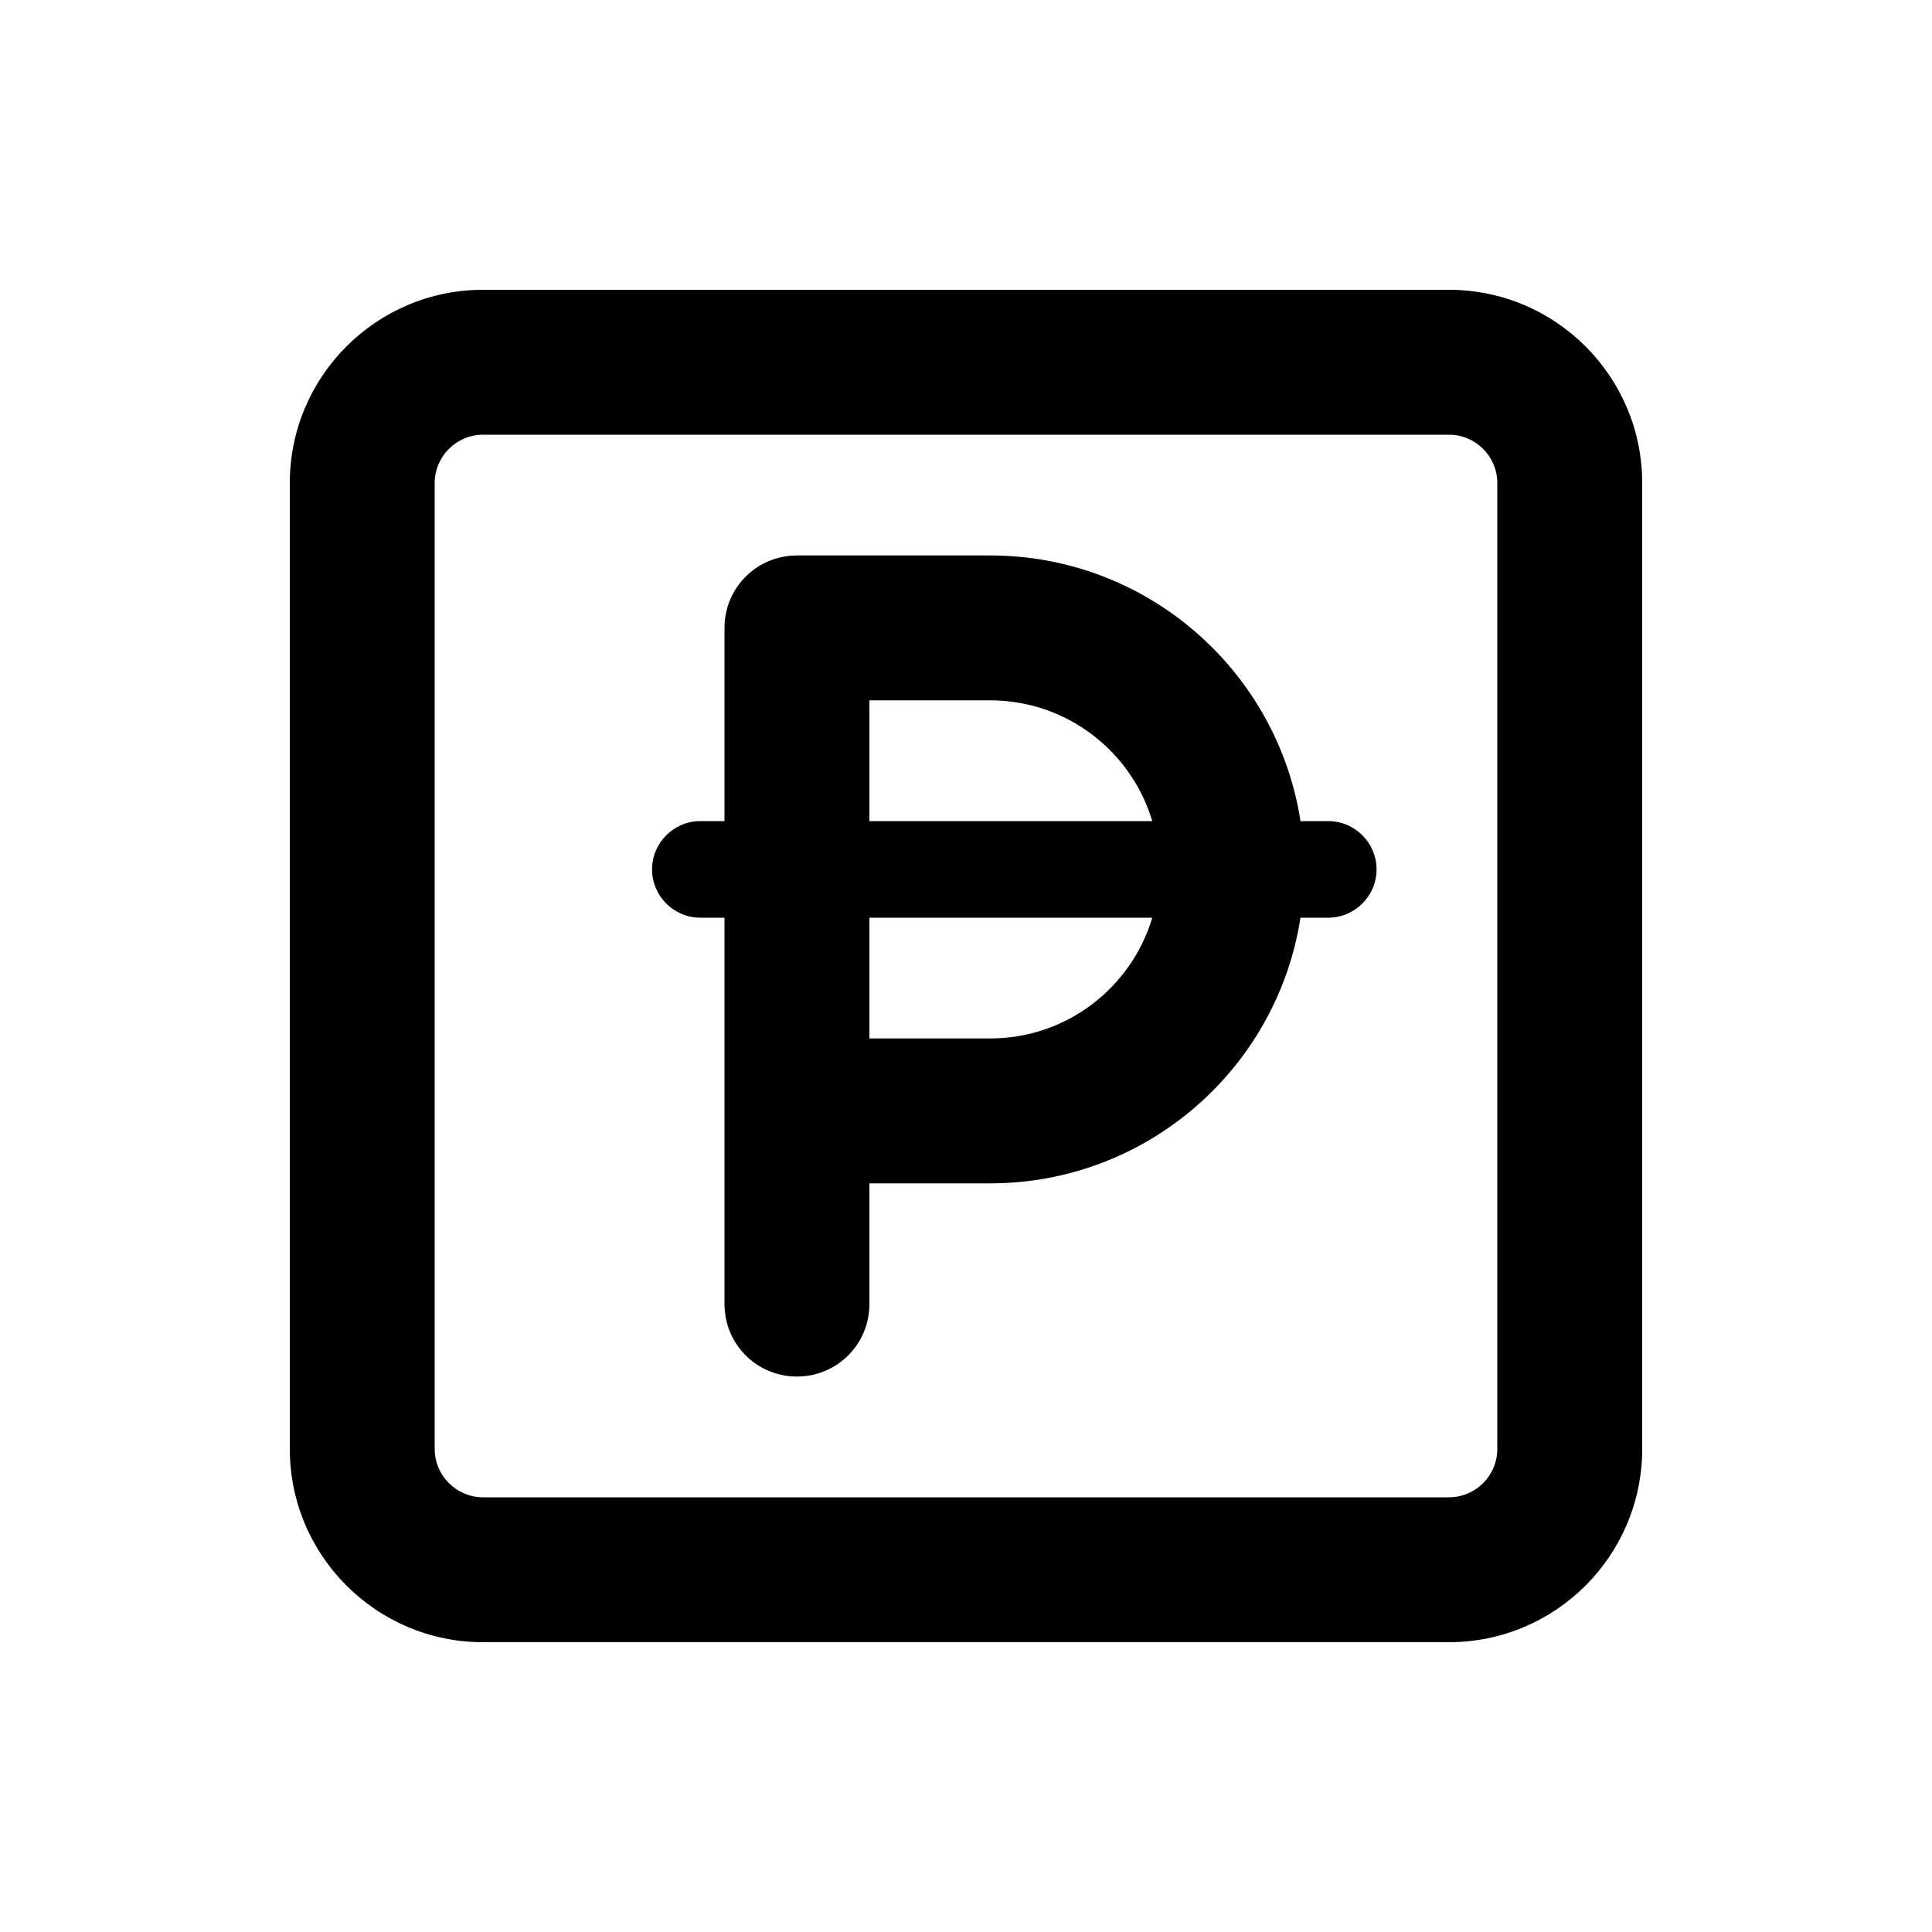 <svg xmlns="http://www.w3.org/2000/svg" viewBox="0 0 640 640"><!--! Font Awesome Pro 7.1.0 by @fontawesome - https://fontawesome.com License - https://fontawesome.com/license (Commercial License) Copyright 2025 Fonticons, Inc. --><path fill="currentColor" d="M160 144C151.2 144 144 151.2 144 160L144 480C144 488.8 151.2 496 160 496L480 496C488.8 496 496 488.8 496 480L496 160C496 151.2 488.8 144 480 144L160 144zM96 160C96 124.7 124.7 96 160 96L480 96C515.3 96 544 124.7 544 160L544 480C544 515.3 515.3 544 480 544L160 544C124.7 544 96 515.3 96 480L96 160zM240 208C240 194.7 250.7 184 264 184L328 184C380 184 423.1 222.2 430.8 272L440 272C448.8 272 456 279.2 456 288C456 296.8 448.8 304 440 304L430.8 304C423.1 353.8 380 392 328 392L288 392L288 432C288 445.3 277.3 456 264 456C250.7 456 240 445.3 240 432L240 304L232 304C223.2 304 216 296.8 216 288C216 279.2 223.2 272 232 272L240 272L240 208zM328 232L288 232L288 272L381.7 272C374.8 248.9 353.4 232 328 232zM288 344L328 344C353.4 344 374.8 327.1 381.7 304L288 304L288 344z"/></svg>